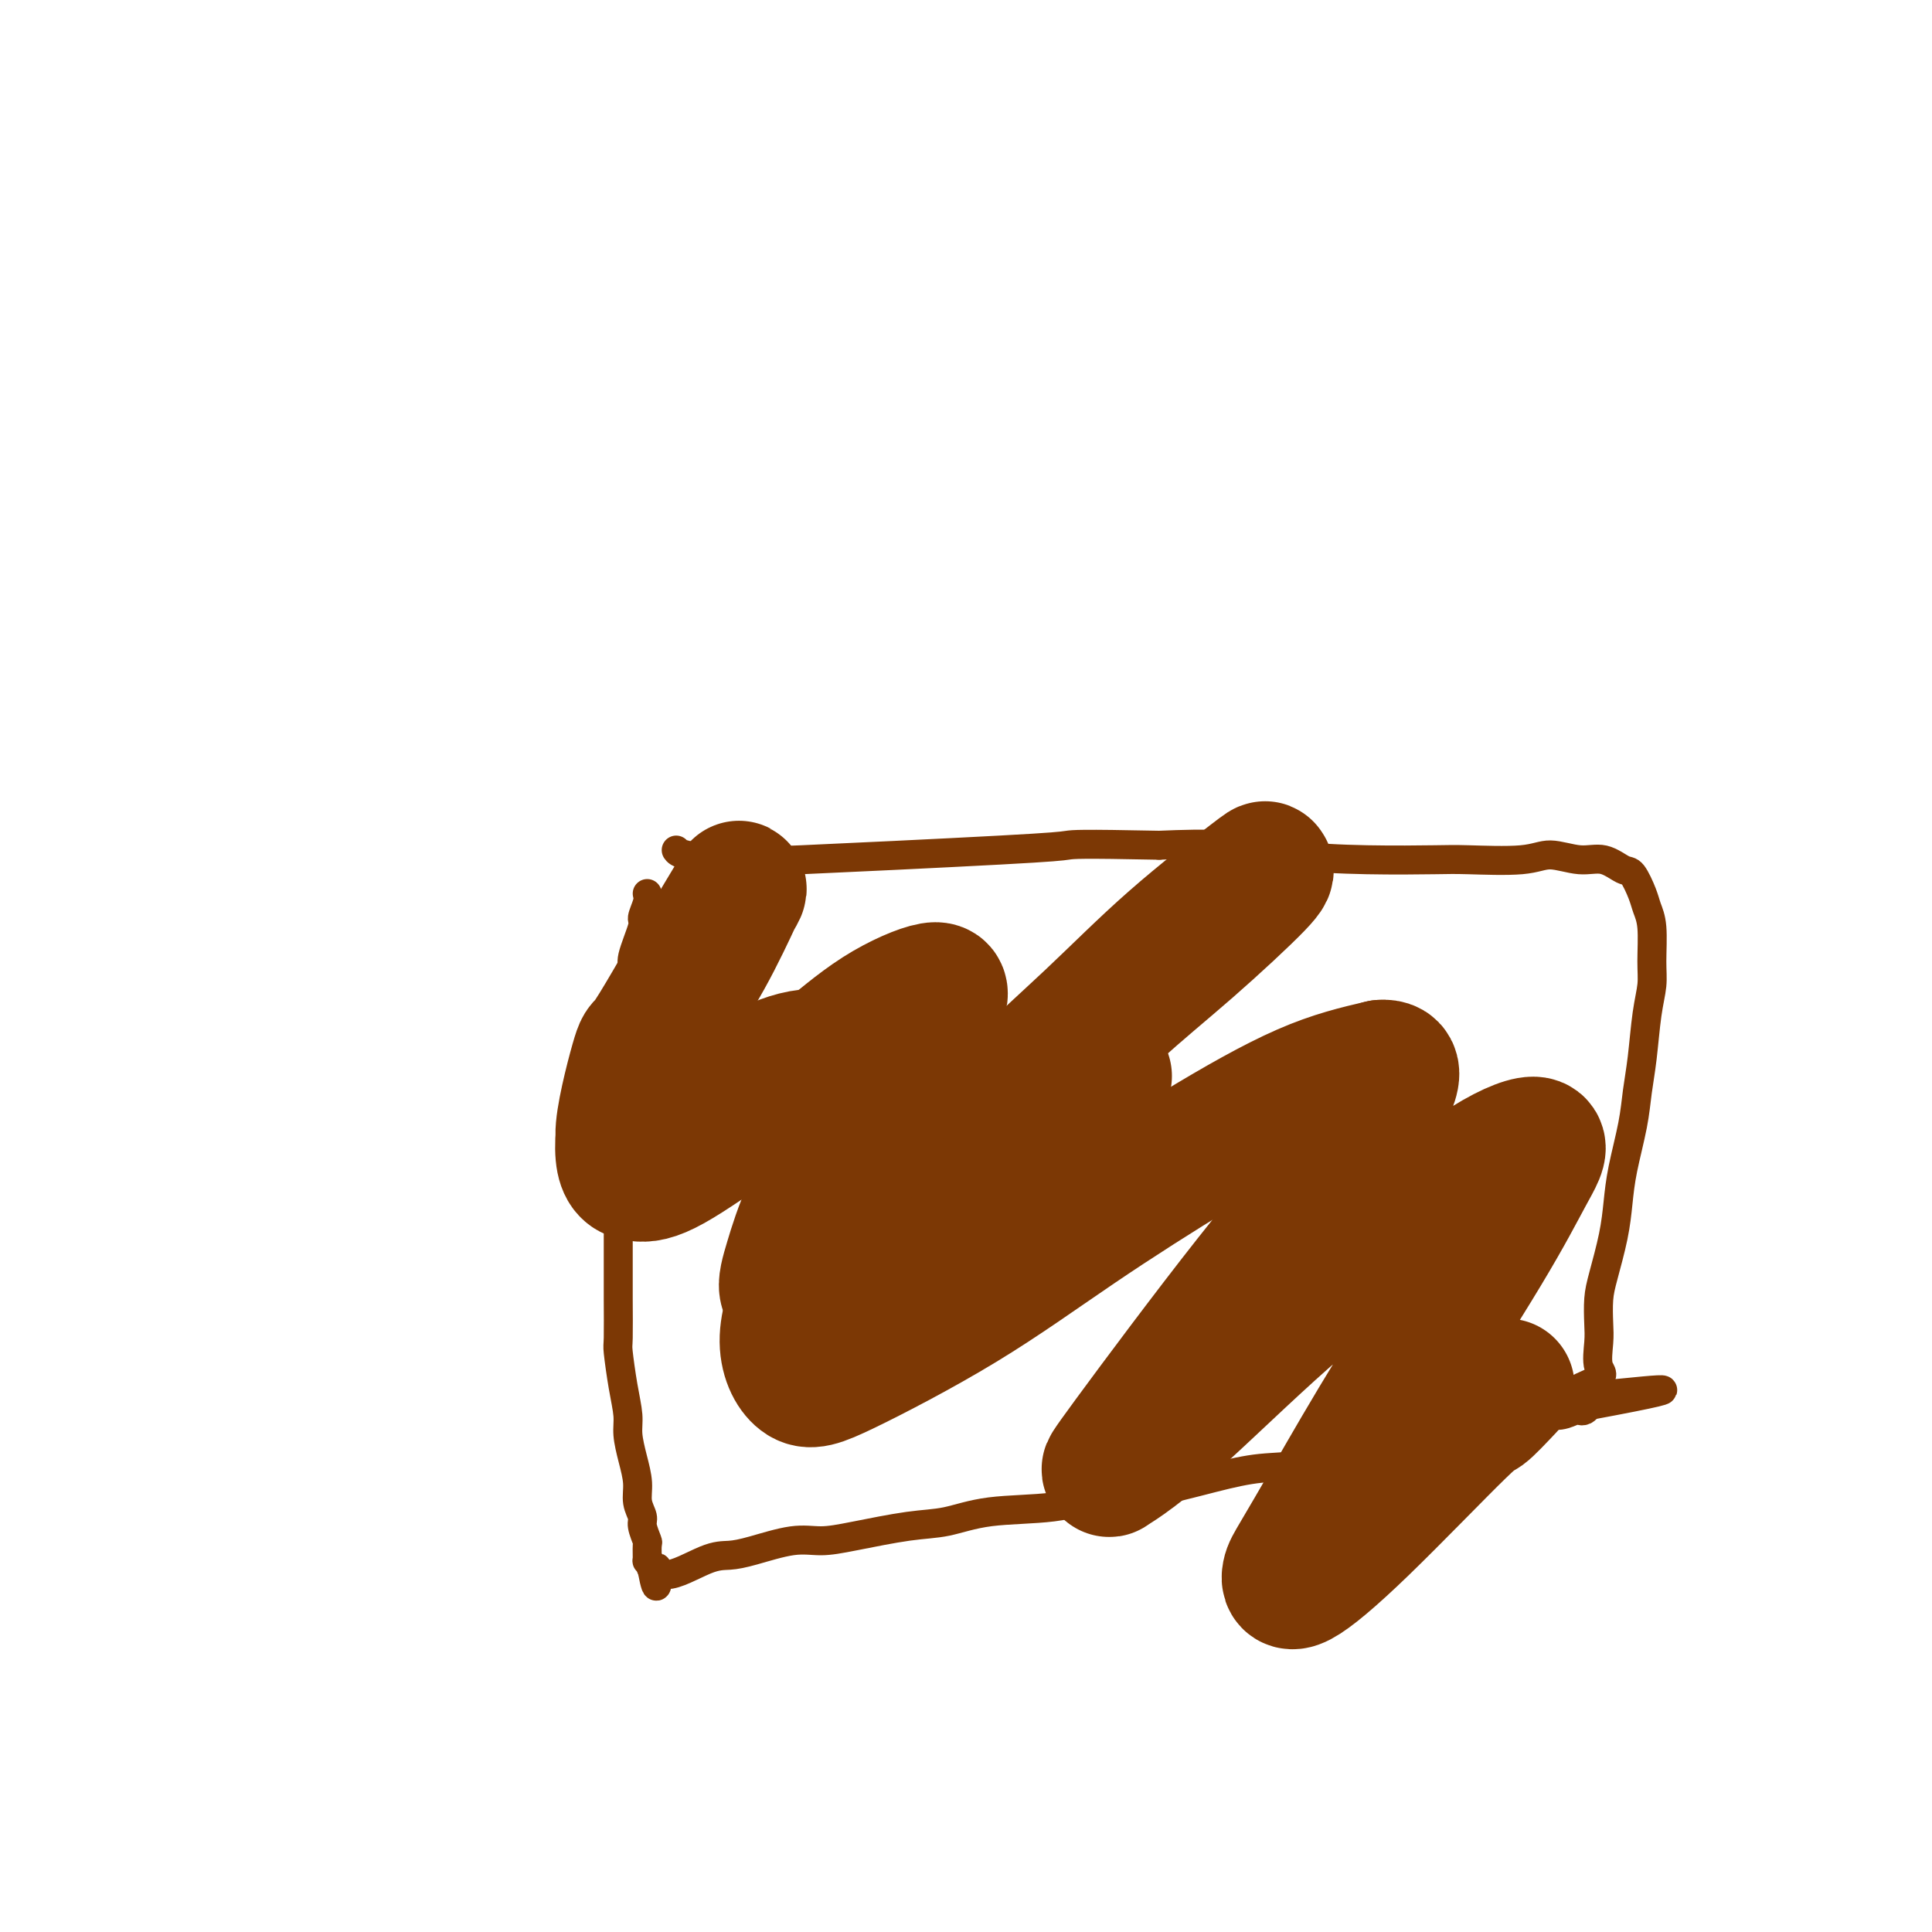 <svg viewBox='0 0 400 400' version='1.1' xmlns='http://www.w3.org/2000/svg' xmlns:xlink='http://www.w3.org/1999/xlink'><g fill='none' stroke='#7C3805' stroke-width='6' stroke-linecap='round' stroke-linejoin='round'><path d='M134,185c0.130,0.522 0.260,1.043 0,2c-0.260,0.957 -0.911,2.348 -1,3c-0.089,0.652 0.384,0.563 0,2c-0.384,1.437 -1.623,4.401 -2,6c-0.377,1.599 0.109,1.835 0,3c-0.109,1.165 -0.813,3.259 -1,5c-0.187,1.741 0.142,3.129 0,6c-0.142,2.871 -0.756,7.225 -1,10c-0.244,2.775 -0.118,3.969 0,6c0.118,2.031 0.228,4.898 0,7c-0.228,2.102 -0.793,3.440 -1,6c-0.207,2.560 -0.055,6.343 0,9c0.055,2.657 0.014,4.188 0,6c-0.014,1.812 -0.001,3.904 0,6c0.001,2.096 -0.010,4.195 0,7c0.010,2.805 0.040,6.314 0,8c-0.040,1.686 -0.152,1.549 0,3c0.152,1.451 0.567,4.492 1,7c0.433,2.508 0.886,4.485 1,6c0.114,1.515 -0.109,2.570 0,4c0.109,1.430 0.550,3.235 1,5c0.450,1.765 0.909,3.489 1,5c0.091,1.511 -0.186,2.808 0,4c0.186,1.192 0.835,2.279 1,3c0.165,0.721 -0.153,1.078 0,2c0.153,0.922 0.776,2.410 1,3c0.224,0.590 0.050,0.282 0,1c-0.050,0.718 0.025,2.463 0,3c-0.025,0.537 -0.150,-0.132 0,0c0.150,0.132 0.575,1.066 1,2'/><path d='M135,325c1.300,6.856 1.050,1.496 1,0c-0.050,-1.496 0.099,0.874 2,1c1.901,0.126 5.553,-1.990 8,-3c2.447,-1.010 3.688,-0.914 5,-1c1.312,-0.086 2.694,-0.356 5,-1c2.306,-0.644 5.534,-1.663 8,-2c2.466,-0.337 4.168,0.008 6,0c1.832,-0.008 3.792,-0.368 7,-1c3.208,-0.632 7.663,-1.536 11,-2c3.337,-0.464 5.554,-0.490 8,-1c2.446,-0.510 5.119,-1.505 9,-2c3.881,-0.495 8.968,-0.490 13,-1c4.032,-0.510 7.009,-1.535 10,-2c2.991,-0.465 5.995,-0.370 10,-1c4.005,-0.630 9.009,-1.985 13,-3c3.991,-1.015 6.967,-1.689 10,-2c3.033,-0.311 6.121,-0.258 10,-1c3.879,-0.742 8.549,-2.278 12,-3c3.451,-0.722 5.683,-0.628 8,-1c2.317,-0.372 4.720,-1.209 8,-2c3.280,-0.791 7.435,-1.536 10,-2c2.565,-0.464 3.538,-0.646 5,-1c1.462,-0.354 3.414,-0.879 5,-1c1.586,-0.121 2.806,0.161 4,0c1.194,-0.161 2.361,-0.765 3,-1c0.639,-0.235 0.749,-0.102 1,0c0.251,0.102 0.643,0.172 1,0c0.357,-0.172 0.678,-0.586 1,-1'/><path d='M329,291c29.968,-5.561 7.886,-2.464 0,-2c-7.886,0.464 -1.578,-1.705 1,-3c2.578,-1.295 1.425,-1.714 1,-3c-0.425,-1.286 -0.121,-3.437 0,-5c0.121,-1.563 0.060,-2.538 0,-4c-0.060,-1.462 -0.119,-3.412 0,-5c0.119,-1.588 0.417,-2.814 1,-5c0.583,-2.186 1.452,-5.332 2,-8c0.548,-2.668 0.777,-4.859 1,-7c0.223,-2.141 0.441,-4.231 1,-7c0.559,-2.769 1.460,-6.218 2,-9c0.540,-2.782 0.719,-4.898 1,-7c0.281,-2.102 0.665,-4.190 1,-7c0.335,-2.810 0.623,-6.342 1,-9c0.377,-2.658 0.845,-4.443 1,-6c0.155,-1.557 -0.003,-2.887 0,-5c0.003,-2.113 0.168,-5.009 0,-7c-0.168,-1.991 -0.669,-3.077 -1,-4c-0.331,-0.923 -0.491,-1.682 -1,-3c-0.509,-1.318 -1.367,-3.195 -2,-4c-0.633,-0.805 -1.040,-0.538 -2,-1c-0.960,-0.462 -2.473,-1.655 -4,-2c-1.527,-0.345 -3.069,0.156 -5,0c-1.931,-0.156 -4.252,-0.970 -6,-1c-1.748,-0.030 -2.924,0.722 -6,1c-3.076,0.278 -8.052,0.081 -11,0c-2.948,-0.081 -3.867,-0.047 -7,0c-3.133,0.047 -8.479,0.105 -14,0c-5.521,-0.105 -11.217,-0.374 -16,-1c-4.783,-0.626 -8.652,-1.607 -13,-2c-4.348,-0.393 -9.174,-0.196 -14,0'/><path d='M240,175c-16.644,-0.337 -17.754,-0.181 -19,0c-1.246,0.181 -2.628,0.385 -14,1c-11.372,0.615 -32.735,1.640 -41,2c-8.265,0.360 -3.432,0.055 -4,0c-0.568,-0.055 -6.538,0.139 -11,0c-4.462,-0.139 -7.418,-0.611 -9,-1c-1.582,-0.389 -1.791,-0.694 -2,-1'/></g>
<g fill='none' stroke='#7C3805' stroke-width='28' stroke-linecap='round' stroke-linejoin='round'><path d='M226,233c-0.191,-0.089 -0.382,-0.178 0,-2c0.382,-1.822 1.338,-5.377 2,-7c0.662,-1.623 1.029,-1.312 0,-1c-1.029,0.312 -3.453,0.626 -6,2c-2.547,1.374 -5.218,3.808 -8,6c-2.782,2.192 -5.674,4.144 -8,6c-2.326,1.856 -4.086,3.618 -6,5c-1.914,1.382 -3.984,2.383 -4,2c-0.016,-0.383 2.021,-2.152 6,-6c3.979,-3.848 9.899,-9.777 15,-15c5.101,-5.223 9.382,-9.742 14,-14c4.618,-4.258 9.572,-8.257 15,-13c5.428,-4.743 11.329,-10.230 14,-13c2.671,-2.770 2.114,-2.825 2,-3c-0.114,-0.175 0.217,-0.472 -3,2c-3.217,2.472 -9.982,7.714 -16,13c-6.018,5.286 -11.287,10.618 -17,16c-5.713,5.382 -11.868,10.816 -19,18c-7.132,7.184 -15.240,16.120 -21,22c-5.760,5.880 -9.171,8.703 -12,11c-2.829,2.297 -5.077,4.066 -7,5c-1.923,0.934 -3.520,1.032 -4,0c-0.480,-1.032 0.158,-3.194 1,-6c0.842,-2.806 1.888,-6.257 4,-11c2.112,-4.743 5.291,-10.777 7,-15c1.709,-4.223 1.950,-6.634 2,-9c0.050,-2.366 -0.090,-4.686 -2,-6c-1.910,-1.314 -5.591,-1.623 -9,-1c-3.409,0.623 -6.545,2.178 -10,4c-3.455,1.822 -7.227,3.911 -11,6'/><path d='M145,229c-5.393,2.673 -8.374,4.356 -11,6c-2.626,1.644 -4.897,3.250 -5,0c-0.103,-3.250 1.962,-11.354 3,-15c1.038,-3.646 1.048,-2.833 2,-4c0.952,-1.167 2.844,-4.315 5,-8c2.156,-3.685 4.576,-7.909 7,-12c2.424,-4.091 4.854,-8.050 6,-10c1.146,-1.950 1.009,-1.892 1,-2c-0.009,-0.108 0.111,-0.384 -1,2c-1.111,2.384 -3.453,7.427 -6,12c-2.547,4.573 -5.299,8.676 -8,13c-2.701,4.324 -5.353,8.871 -7,14c-1.647,5.129 -2.291,10.841 -2,14c0.291,3.159 1.517,3.764 3,4c1.483,0.236 3.225,0.103 7,-2c3.775,-2.103 9.585,-6.177 15,-10c5.415,-3.823 10.434,-7.395 15,-11c4.566,-3.605 8.677,-7.242 13,-10c4.323,-2.758 8.857,-4.635 11,-5c2.143,-0.365 1.896,0.783 1,3c-0.896,2.217 -2.439,5.502 -6,12c-3.561,6.498 -9.139,16.209 -13,24c-3.861,7.791 -6.004,13.663 -8,19c-1.996,5.337 -3.846,10.140 -4,14c-0.154,3.860 1.389,6.776 3,8c1.611,1.224 3.292,0.757 9,-2c5.708,-2.757 15.444,-7.805 24,-13c8.556,-5.195 15.933,-10.537 24,-16c8.067,-5.463 16.826,-11.048 25,-16c8.174,-4.952 15.764,-9.272 22,-12c6.236,-2.728 11.118,-3.864 16,-5'/><path d='M286,221c2.966,-0.221 2.381,1.728 1,5c-1.381,3.272 -3.556,7.869 -8,14c-4.444,6.131 -11.155,13.796 -20,25c-8.845,11.204 -19.825,25.949 -25,33c-5.175,7.051 -4.547,6.410 -4,6c0.547,-0.410 1.012,-0.587 3,-2c1.988,-1.413 5.498,-4.060 12,-10c6.502,-5.940 15.995,-15.172 24,-22c8.005,-6.828 14.522,-11.251 21,-16c6.478,-4.749 12.916,-9.824 18,-13c5.084,-3.176 8.813,-4.452 10,-4c1.187,0.452 -0.168,2.631 -2,6c-1.832,3.369 -4.141,7.927 -9,16c-4.859,8.073 -12.269,19.661 -18,29c-5.731,9.339 -9.783,16.428 -13,22c-3.217,5.572 -5.601,9.628 -7,12c-1.399,2.372 -1.815,3.060 -2,4c-0.185,0.940 -0.141,2.133 2,1c2.141,-1.133 6.378,-4.592 13,-11c6.622,-6.408 15.629,-15.764 20,-20c4.371,-4.236 4.106,-3.353 5,-4c0.894,-0.647 2.947,-2.823 5,-5'/></g>
</svg>